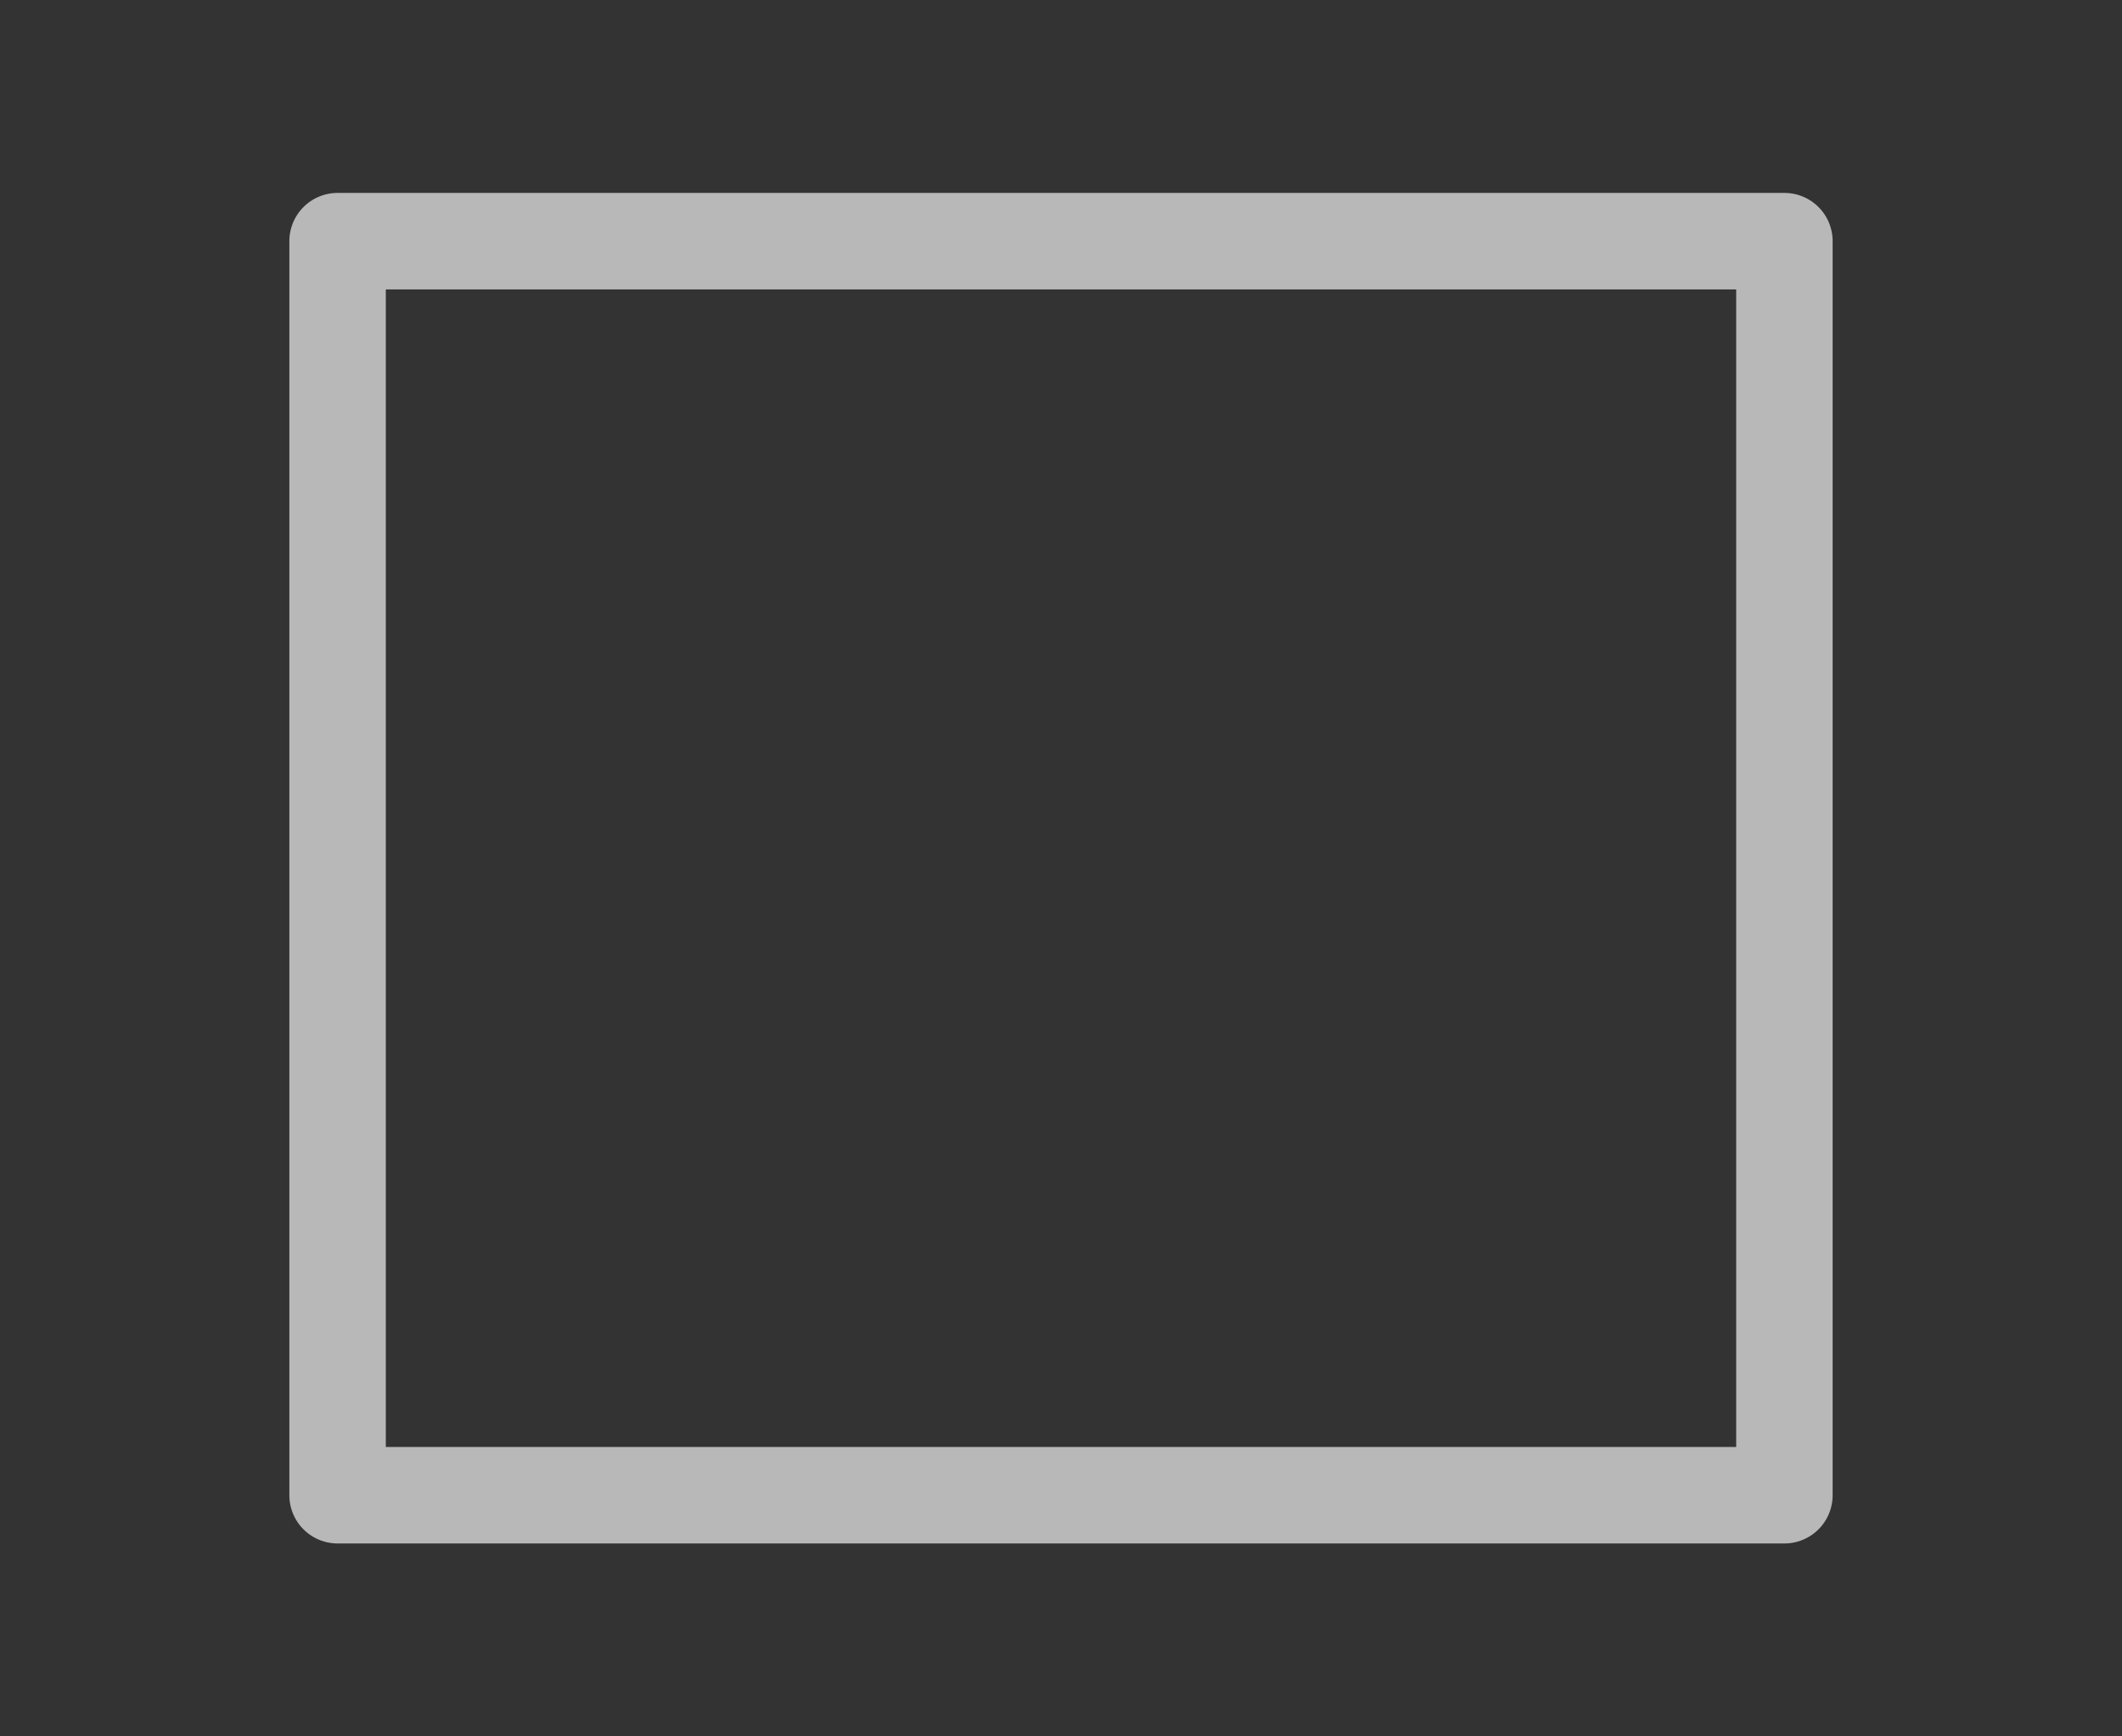 <svg id="S_Rectangle_Lg_N_2x" data-name="S_Rectangle_Lg_N@2x" xmlns="http://www.w3.org/2000/svg" width="44" height="36" viewBox="0 0 44 36">
  <rect x="0" y="0" width="44" height="36" fill="#333333" stroke="none"/>
  <defs>
    <style>
      .fill {
        fill: #fff;
        fill-rule: evenodd;
        opacity: 0.65;
      }

      
    </style>
  </defs>
  <title>S_Rectangle_Lg_N@2x</title>
  <path class="fill" d="M6,5V31a1,1,0,0,0,1,1H37a1,1,0,0,0,1-1V5a1,1,0,0,0-1-1H7A1,1,0,0,0,6,5ZM36,30H8V6H36V30Z"/>
  </svg>